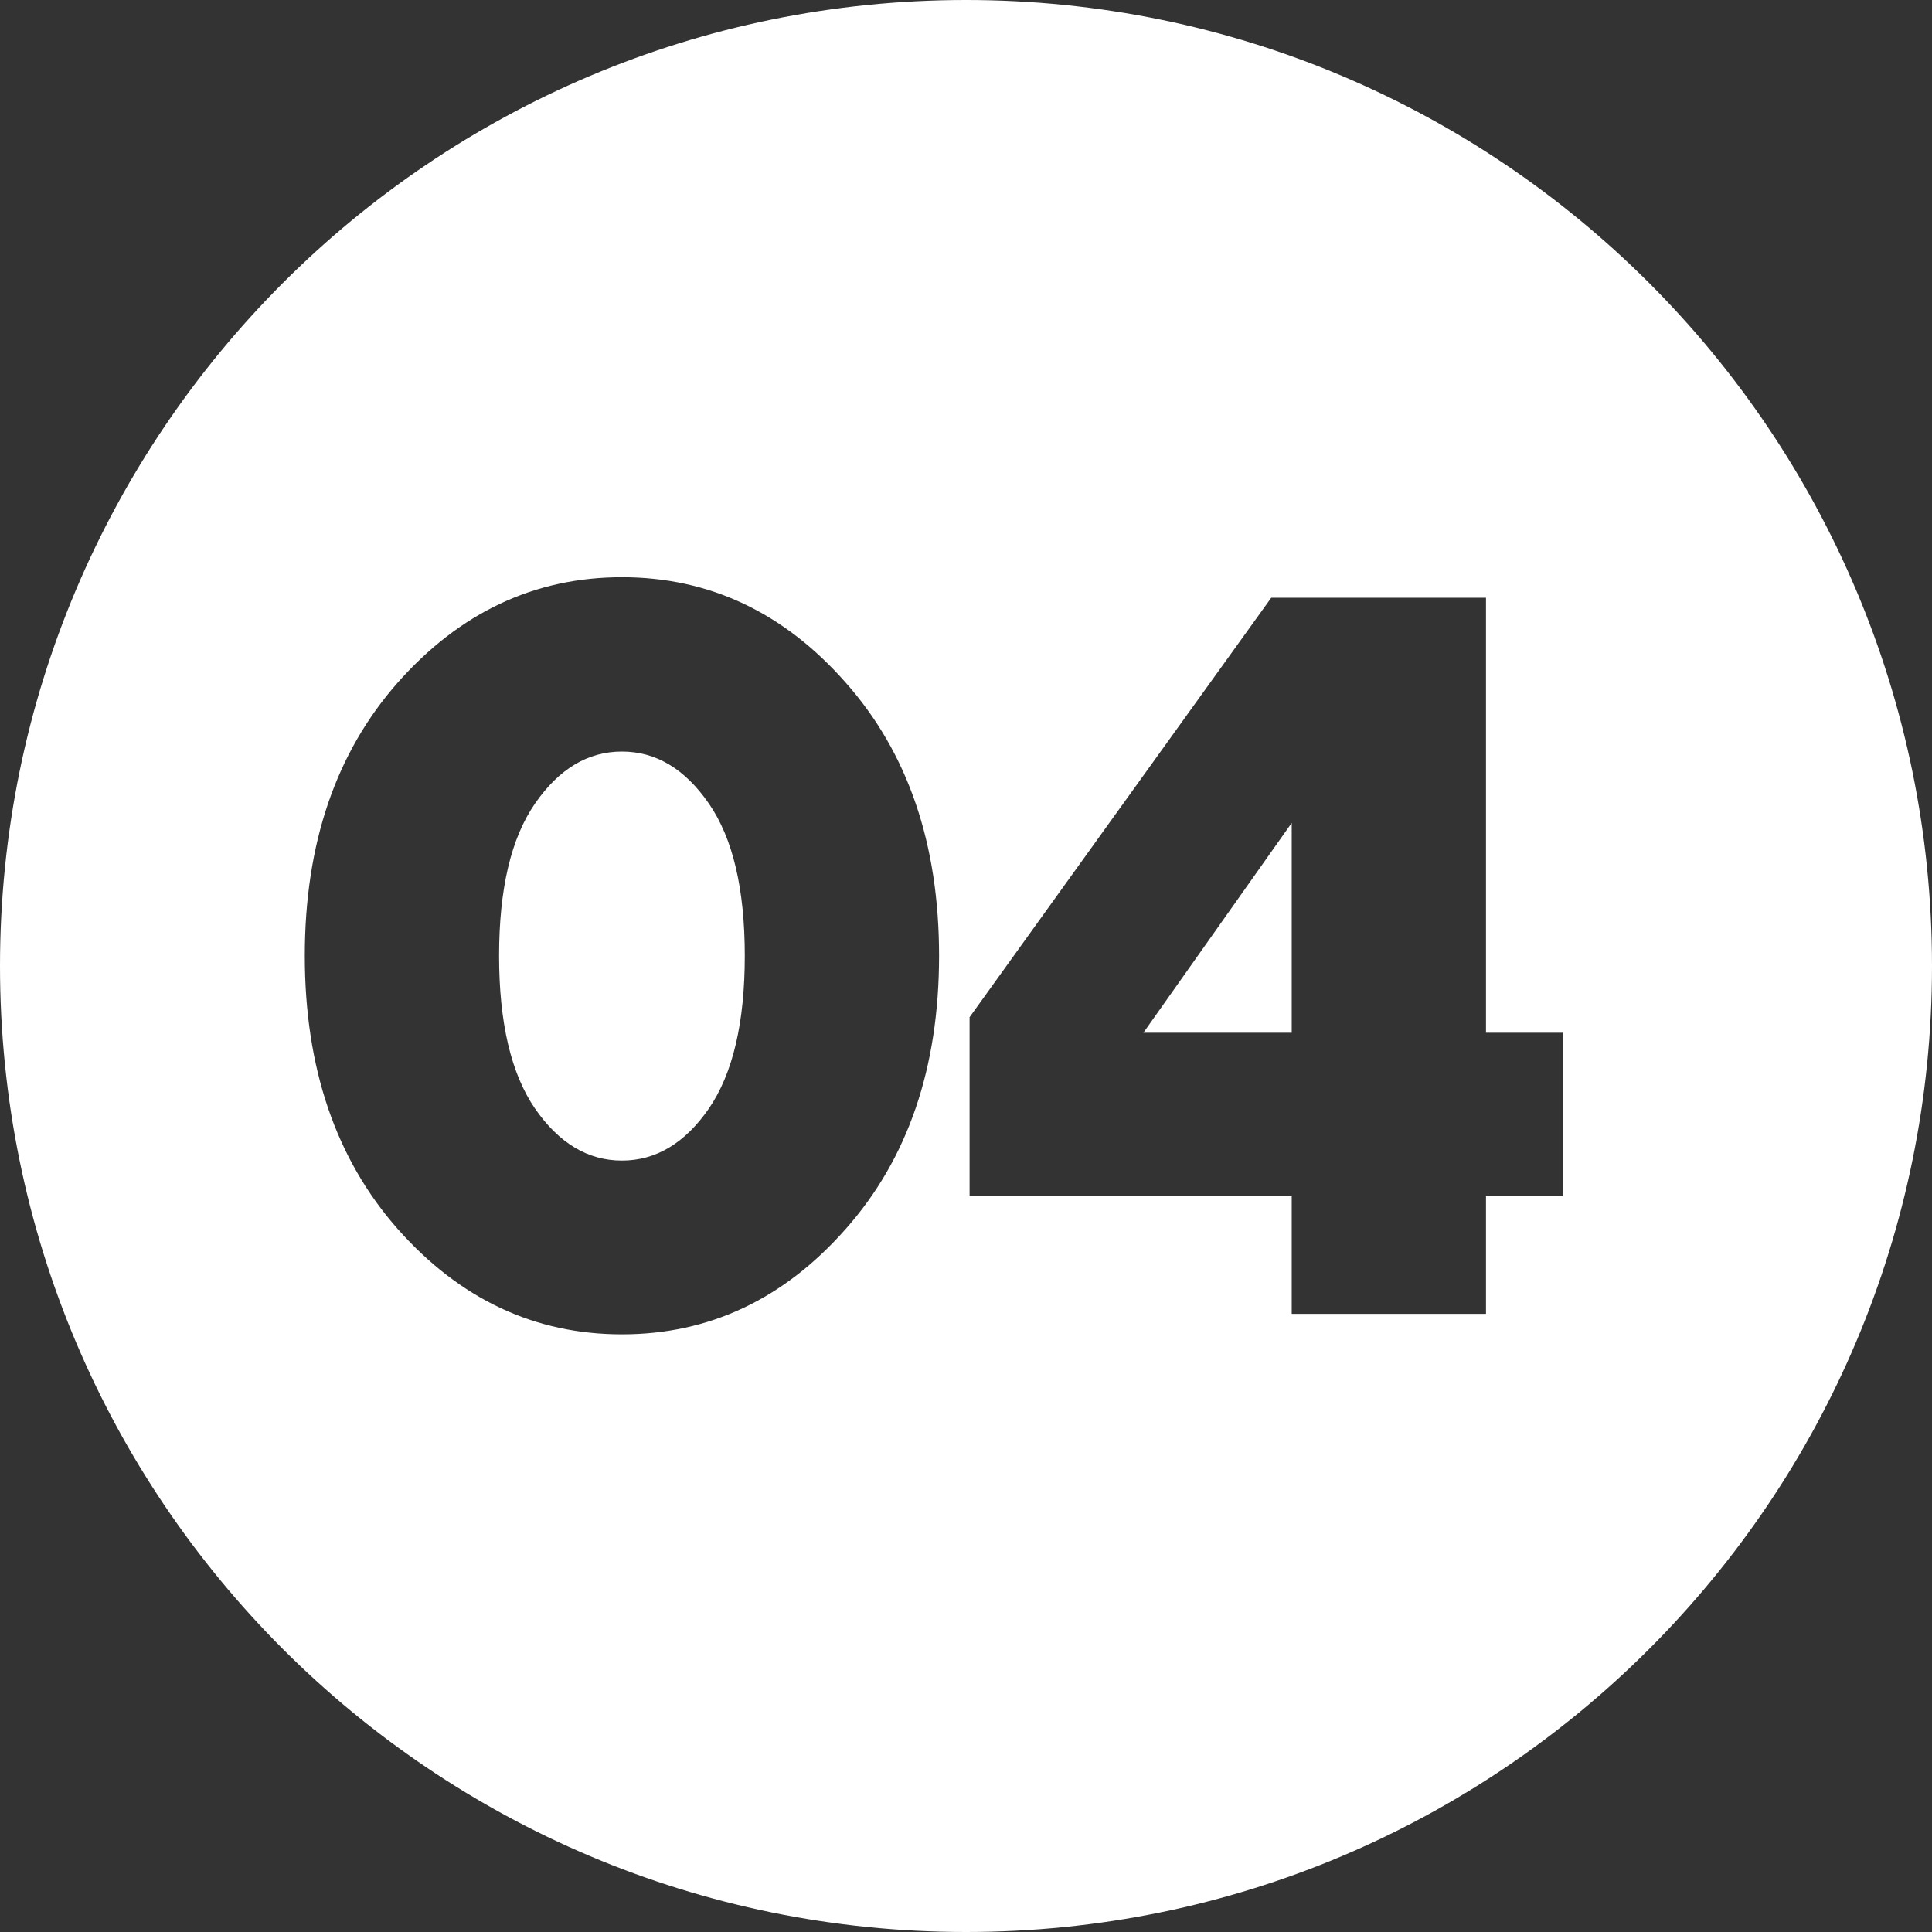 <?xml version="1.0" encoding="UTF-8"?> <svg xmlns="http://www.w3.org/2000/svg" width="34" height="34" viewBox="0 0 34 34" fill="none"><rect x="0" y="0" width="34" height="34" fill="#333333" stroke="none"/> <path fill-rule="evenodd" clip-rule="evenodd" d="M17 34C26.389 34 34 26.389 34 17C34 7.611 26.389 0 17 0C7.611 0 0 7.611 0 17C0 26.389 7.611 34 17 34ZM8.783 16.82C8.783 15.643 8.994 14.749 9.416 14.14C9.838 13.53 10.347 13.226 10.945 13.226C11.543 13.226 12.052 13.53 12.474 14.14C12.896 14.749 13.107 15.643 13.107 16.82C13.107 17.998 12.896 18.895 12.474 19.51C12.052 20.119 11.543 20.424 10.945 20.424C10.347 20.424 9.838 20.119 9.416 19.51C8.994 18.895 8.783 17.998 8.783 16.82ZM16.526 16.82C16.526 14.852 15.978 13.249 14.883 12.013C13.793 10.776 12.48 10.158 10.945 10.158C9.41 10.158 8.094 10.776 6.999 12.013C5.909 13.249 5.364 14.852 5.364 16.82C5.364 18.789 5.909 20.392 6.999 21.628C8.094 22.864 9.41 23.482 10.945 23.482C12.48 23.482 13.793 22.864 14.883 21.628C15.978 20.392 16.526 18.789 16.526 16.82ZM27.504 18.174H26.151V10.519H22.372L17.063 17.901V21.048H22.732V23.122H26.151V21.048H27.504V18.174ZM22.732 14.482V18.174H20.122L22.732 14.482Z" fill="white"></path> </svg> 